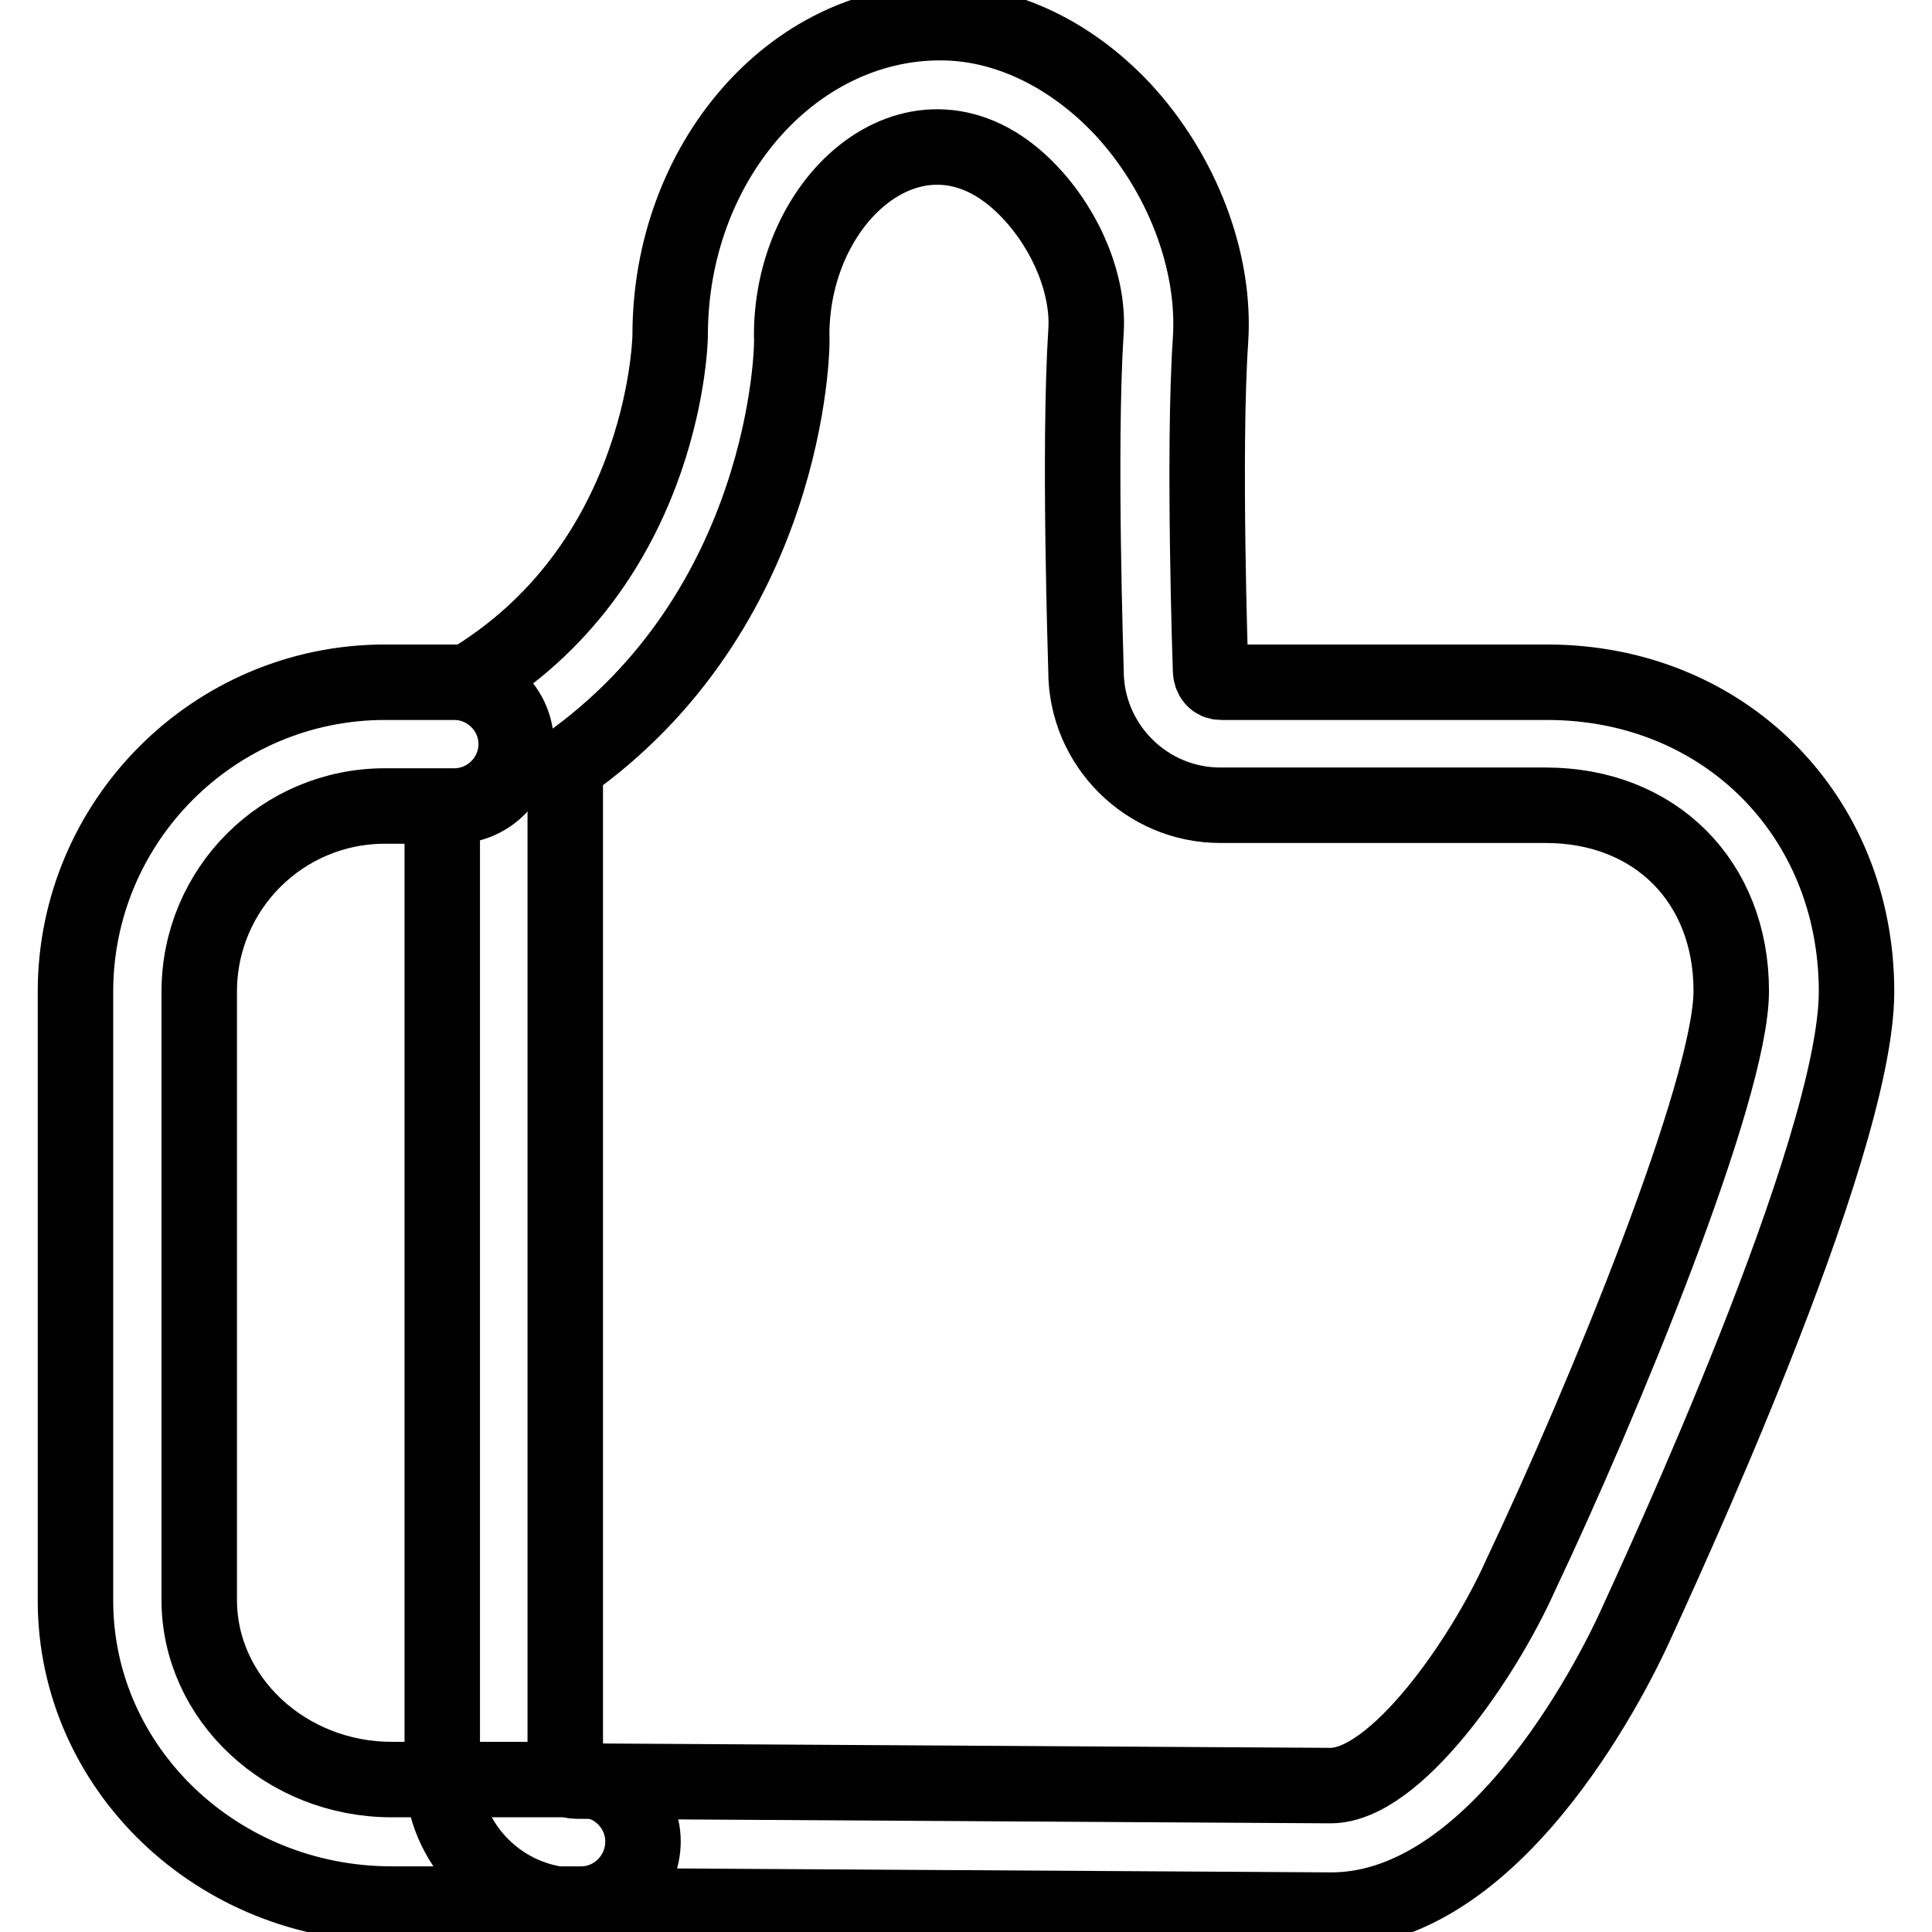 <?xml version="1.0" encoding="utf-8"?>
<!-- Svg Vector Icons : http://www.onlinewebfonts.com/icon -->
<!DOCTYPE svg PUBLIC "-//W3C//DTD SVG 1.1//EN" "http://www.w3.org/Graphics/SVG/1.1/DTD/svg11.dtd">
<svg version="1.1" xmlns="http://www.w3.org/2000/svg" xmlns:xlink="http://www.w3.org/1999/xlink" x="0px" y="0px" viewBox="0 0 256 256" enable-background="new 0 0 256 256" xml:space="preserve">
<g> <path stroke-width="10" fill-opacity="0" stroke="#000000"  d="M60.3,91.4c27.5-15.1,28.5-45.7,28.5-47C88.8,21.6,104.9,3,124.6,3c8.6,0,17.2,4.1,24.1,11.4 c7.9,8.5,12.4,20.2,11.7,30.7c-1,14.7,0,43.4,0,43.6c0,1.1,0.6,1.7,1.4,1.7H205c23.4,0,41,17.6,41,41c0,21-26.5,77.8-29.4,84.2 c-1.7,3.7-17.5,37.5-40.2,37.5l-100.1-0.6c-9.8-0.1-17.7-8.1-17.7-17.8V106.8 M74.9,101.5v133.1c0,0.8,0.6,1.4,1.4,1.4l100,0.6 c8.6,0,20.2-16.7,25.2-27.9c10.9-23,27.9-64.3,27.9-77.4c0-14.5-10.1-24.6-24.6-24.6h-43.1c-9.8,0-17.8-8-17.8-17.8 c0-0.9-1-29.5,0-45c0.4-6-2.5-13.2-7.4-18.4c-13.8-14.7-31.6-0.2-31.6,18.9C105.1,46.2,104.3,80.9,74.9,101.5L74.9,101.5z"/> <path stroke-width="10" fill-opacity="0" stroke="#000000"  d="M77,252.3H51.9c-23.1,0-41.9-18-41.9-40.2v-80.7c0-22.6,18.4-41,41-41h9.2c4.5,0,8.2,3.7,8.2,8.2 c0,4.5-3.7,8.2-8.2,8.2H51c-13.6,0-24.6,11-24.6,24.6V212c0,13.1,11.5,23.8,25.5,23.8H77c4.5,0,8.2,3.7,8.2,8.2 C85.2,248.6,81.5,252.3,77,252.3L77,252.3z"/></g>
</svg>